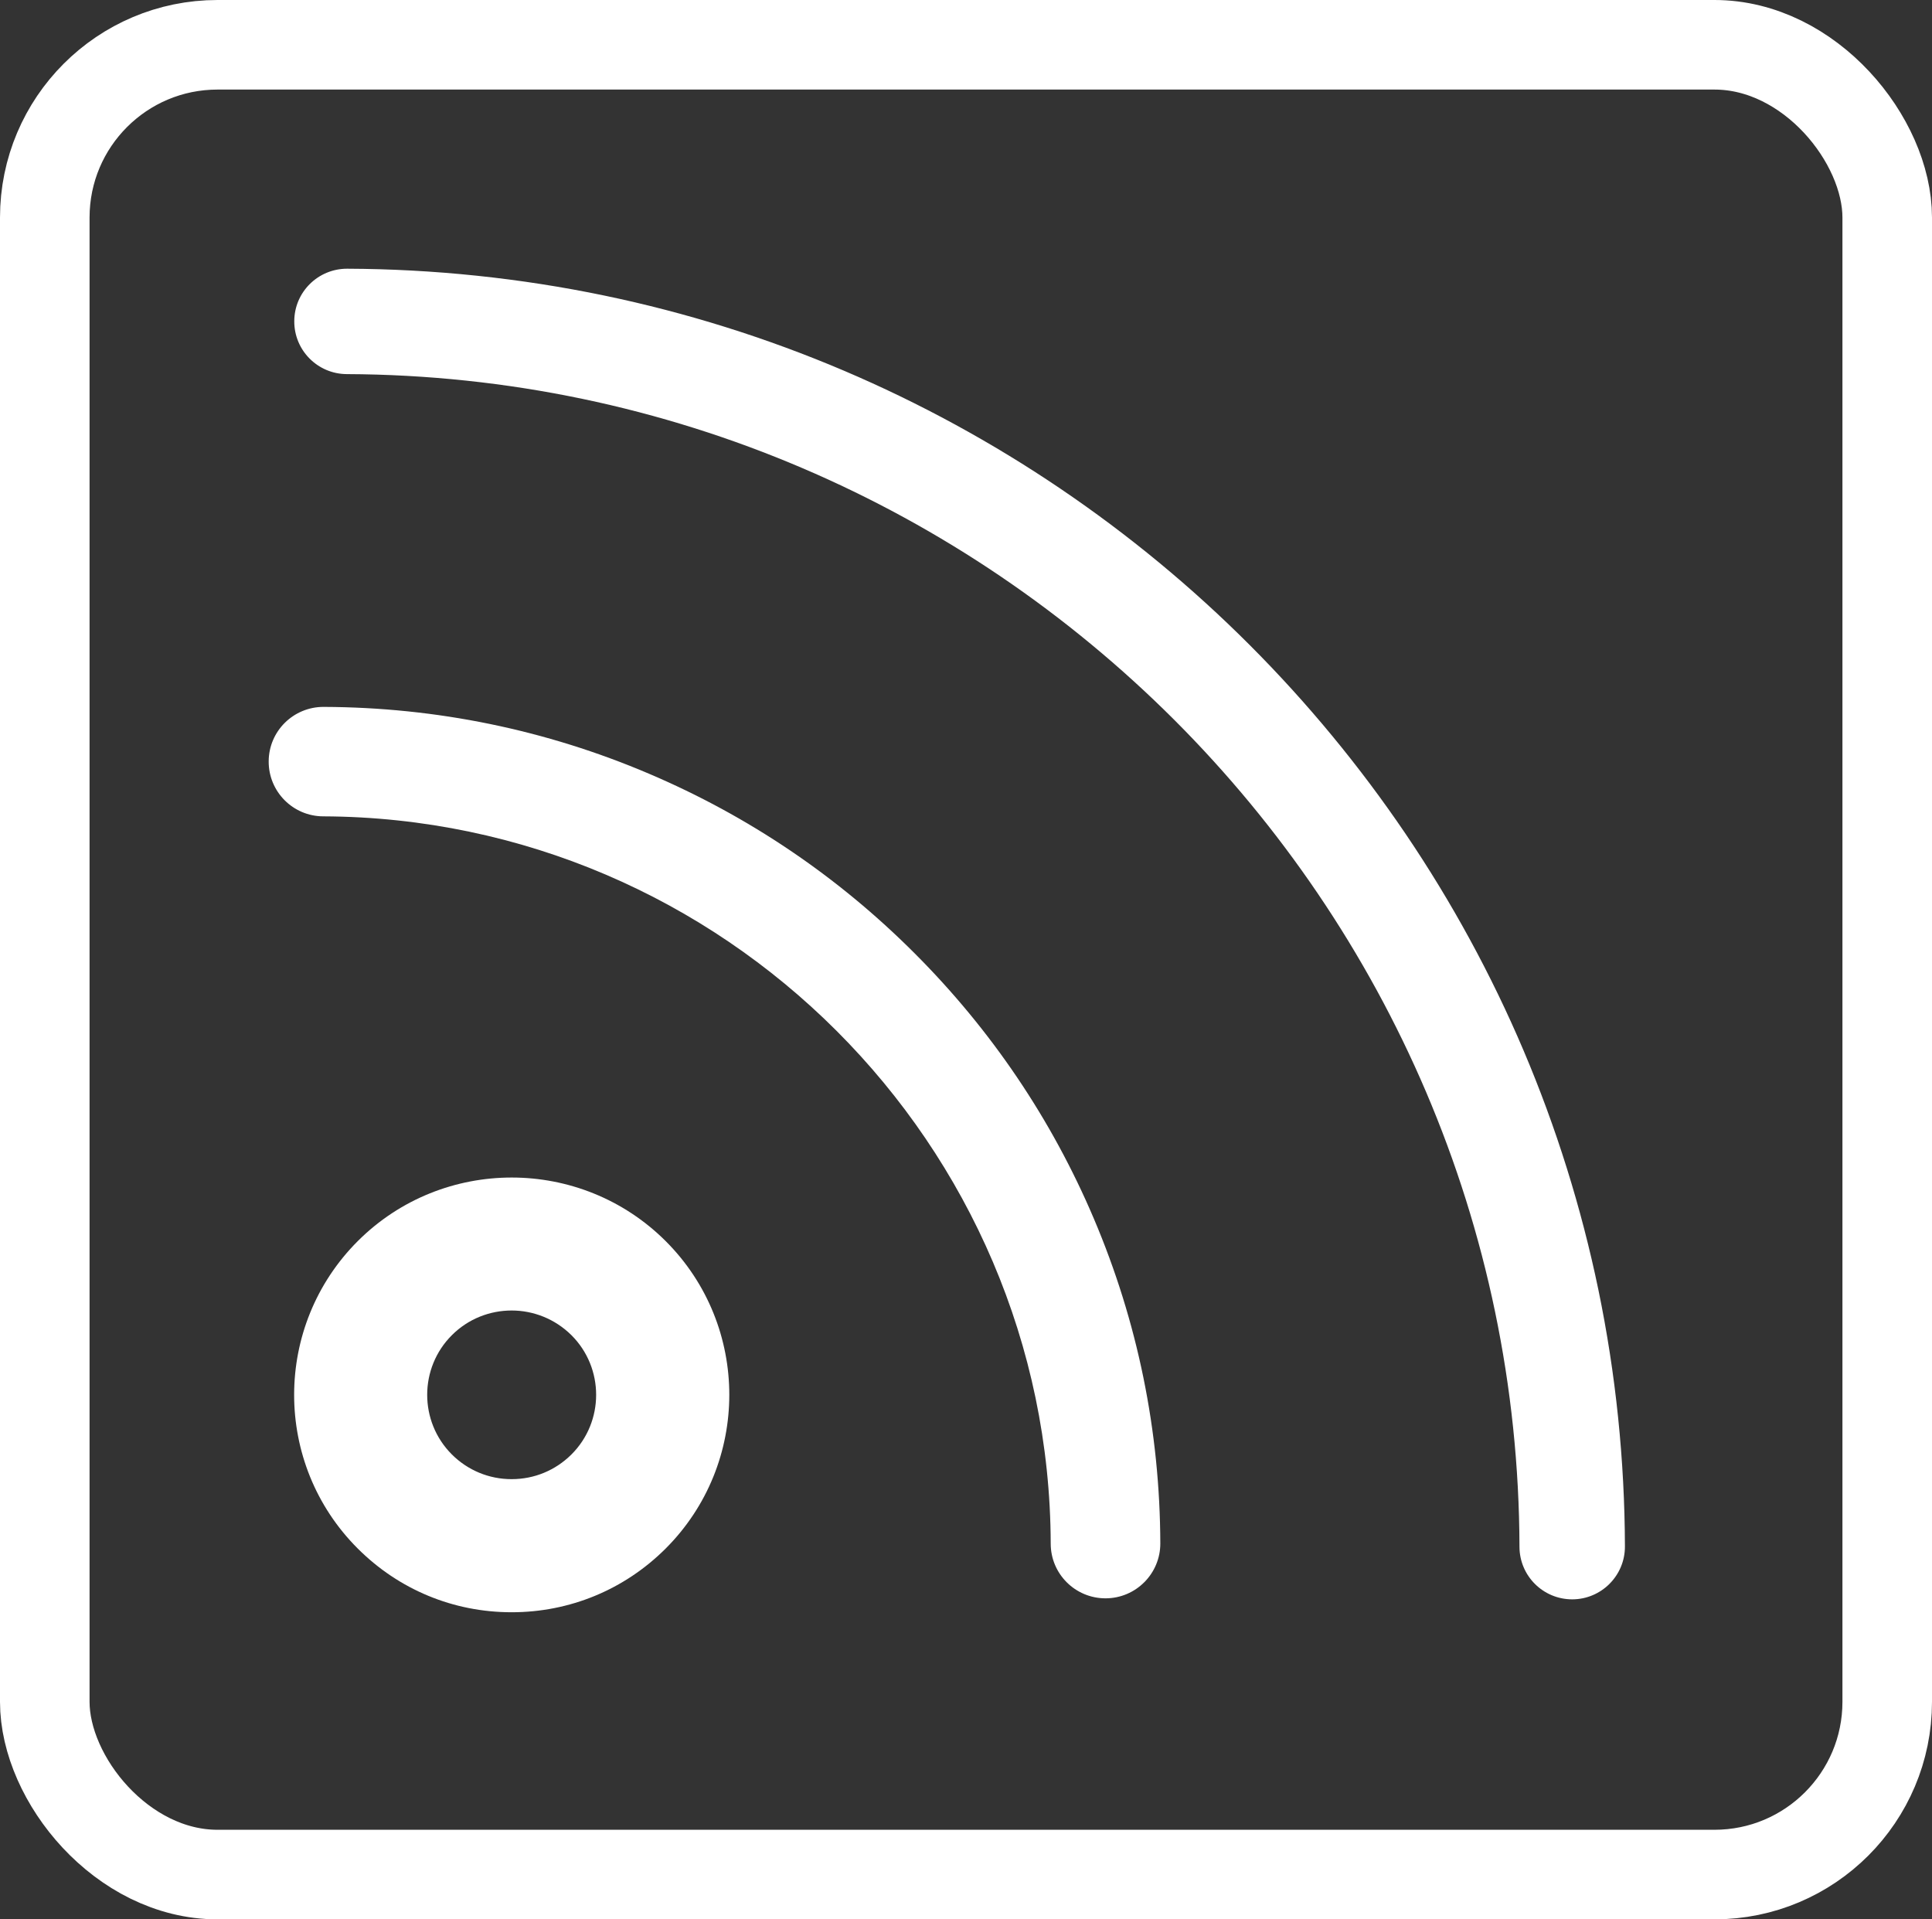 <svg width="151" height="150" viewBox="0 0 151 150" fill="none" xmlns="http://www.w3.org/2000/svg">
<rect x="0" y="0" width="151" height="150" fill="#333333" stroke="none"/>
<rect x="3.5" y="3.5" width="144" height="143" rx="13.5" stroke="white" stroke-width="7"/>
<path d="M122.882 124.992C120.607 124.992 118.764 123.158 118.758 120.886C118.622 70.551 77.507 29.443 27.105 29.237C24.83 29.23 22.987 27.377 23 25.099C23.006 22.828 24.856 21 27.125 21H27.144C33.904 21.026 40.664 21.734 47.231 23.098C53.637 24.43 59.933 26.405 65.952 28.967C71.862 31.483 77.565 34.591 82.894 38.201C88.179 41.779 93.147 45.878 97.659 50.396C102.176 54.913 106.275 59.881 109.851 65.158C113.46 70.486 116.566 76.188 119.073 82.089C121.632 88.106 123.597 94.399 124.925 100.796C126.285 107.36 126.981 114.11 127 120.861C127.006 123.132 125.163 124.985 122.888 124.992H122.882Z" fill="white"/>
<path d="M86.404 124.912C84.041 124.912 82.127 123.007 82.121 120.648C82.034 89.427 56.529 63.926 25.263 63.799C22.901 63.792 20.987 61.868 21 59.502C21.007 57.143 22.927 55.245 25.283 55.245H25.303C34.117 55.279 42.663 57.036 50.714 60.464C58.49 63.772 65.477 68.49 71.473 74.491C77.476 80.492 82.194 87.475 85.493 95.241C88.913 103.287 90.66 111.827 90.687 120.621C90.693 122.98 88.779 124.905 86.417 124.912C86.41 124.912 86.404 124.912 86.404 124.912Z" fill="white"/>
<path d="M39.99 126C39.982 126 39.982 126 39.982 126C35.436 126 31.167 124.23 27.954 121.014C21.327 114.388 21.335 103.612 27.971 96.985C34.607 90.367 45.398 90.375 52.034 97.001C58.662 103.628 58.654 114.404 52.018 121.03C48.798 124.238 44.528 126 39.99 126ZM39.99 102.418C38.299 102.418 36.607 103.059 35.322 104.342C32.745 106.909 32.745 111.099 35.314 113.665C36.559 114.907 38.218 115.598 39.982 115.598H39.99C41.755 115.598 43.406 114.915 44.658 113.673C47.236 111.107 47.236 106.917 44.666 104.351C43.373 103.068 41.682 102.418 39.99 102.418Z" fill="white"/>
</svg>
